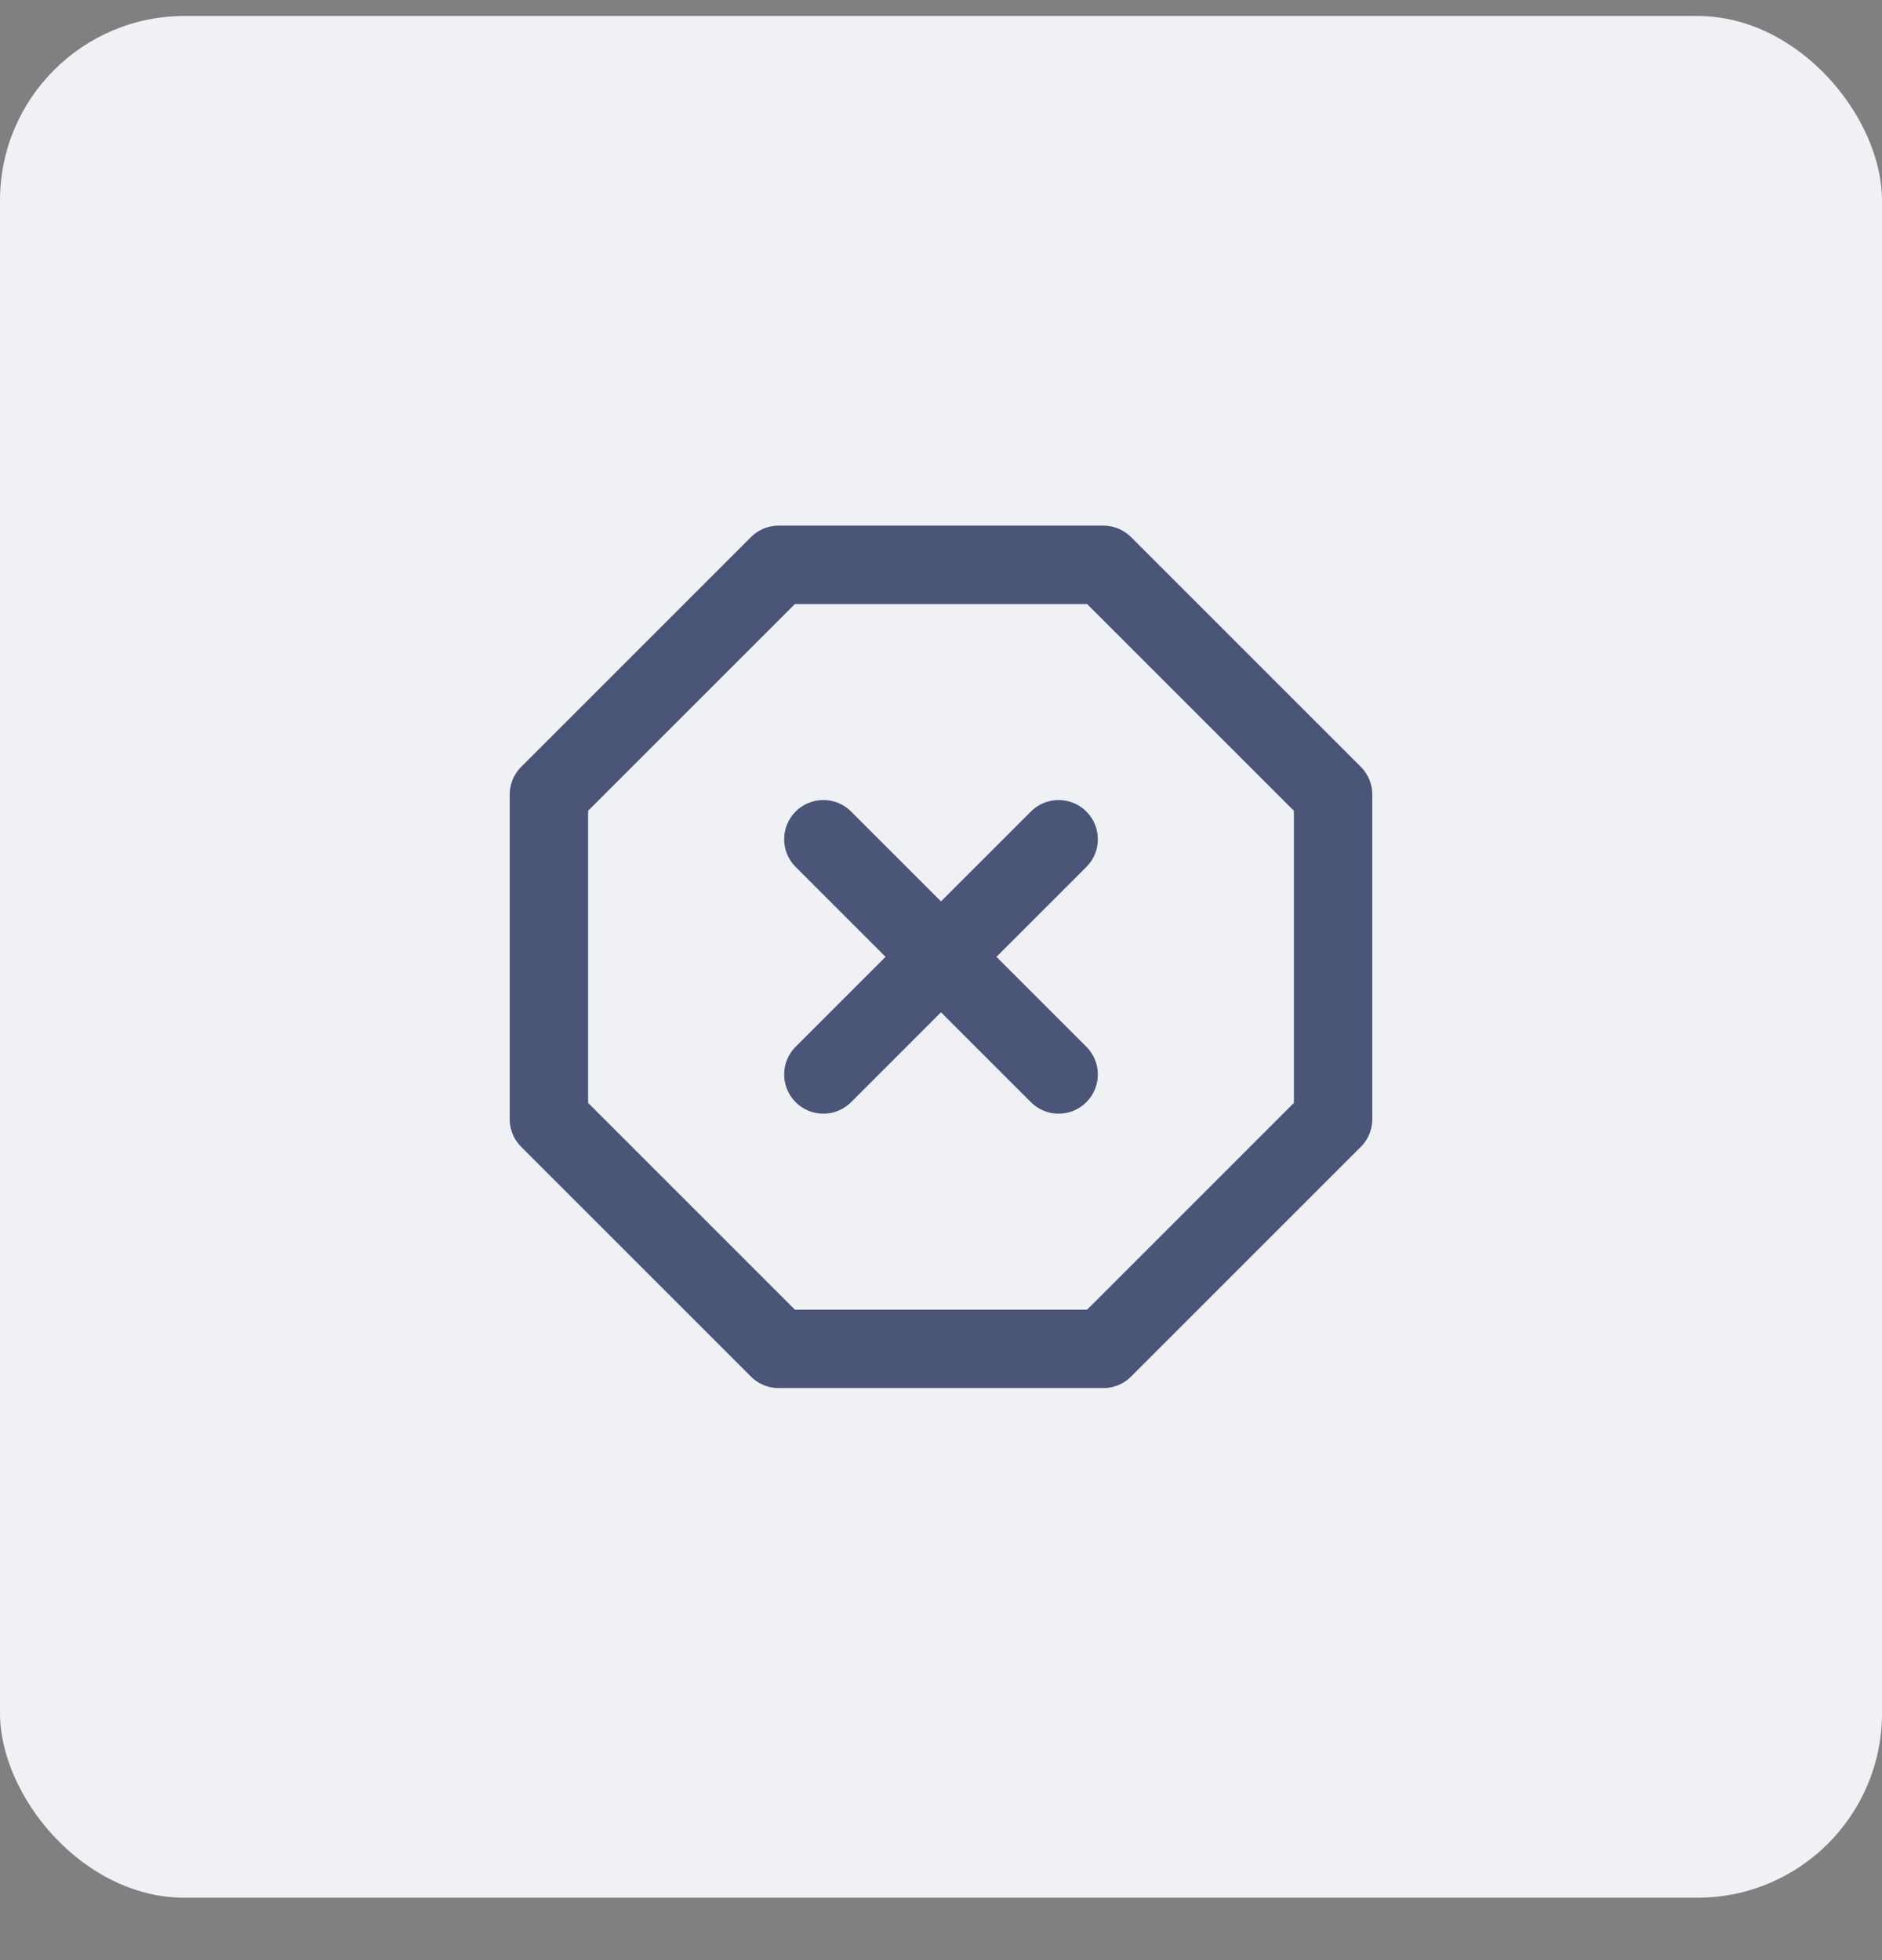 <svg width="24" height="25" viewBox="0 0 24 25" fill="none" xmlns="http://www.w3.org/2000/svg">
<rect x="0" y="0" width="24" height="25" fill="#808080" stroke="none"/>
<rect y="0.204" width="24" height="24" rx="2.353" fill="#EFF1F5"/>
<g clip-path="url(#clip0_6627_103212)">
<path d="M13.5 10.704L10.5 13.704M10.5 10.704L13.5 13.704M9.93 7.204H14.07L17 10.134V14.274L14.07 17.204H9.93L7 14.274V10.134L9.93 7.204Z" stroke="#4A5578" stroke-linecap="round" stroke-linejoin="round"/>
</g>
<defs>
<clipPath id="clip0_6627_103212">
<rect width="12" height="12" fill="white" transform="translate(6 6.204)"/>
</clipPath>
</defs>
</svg>
